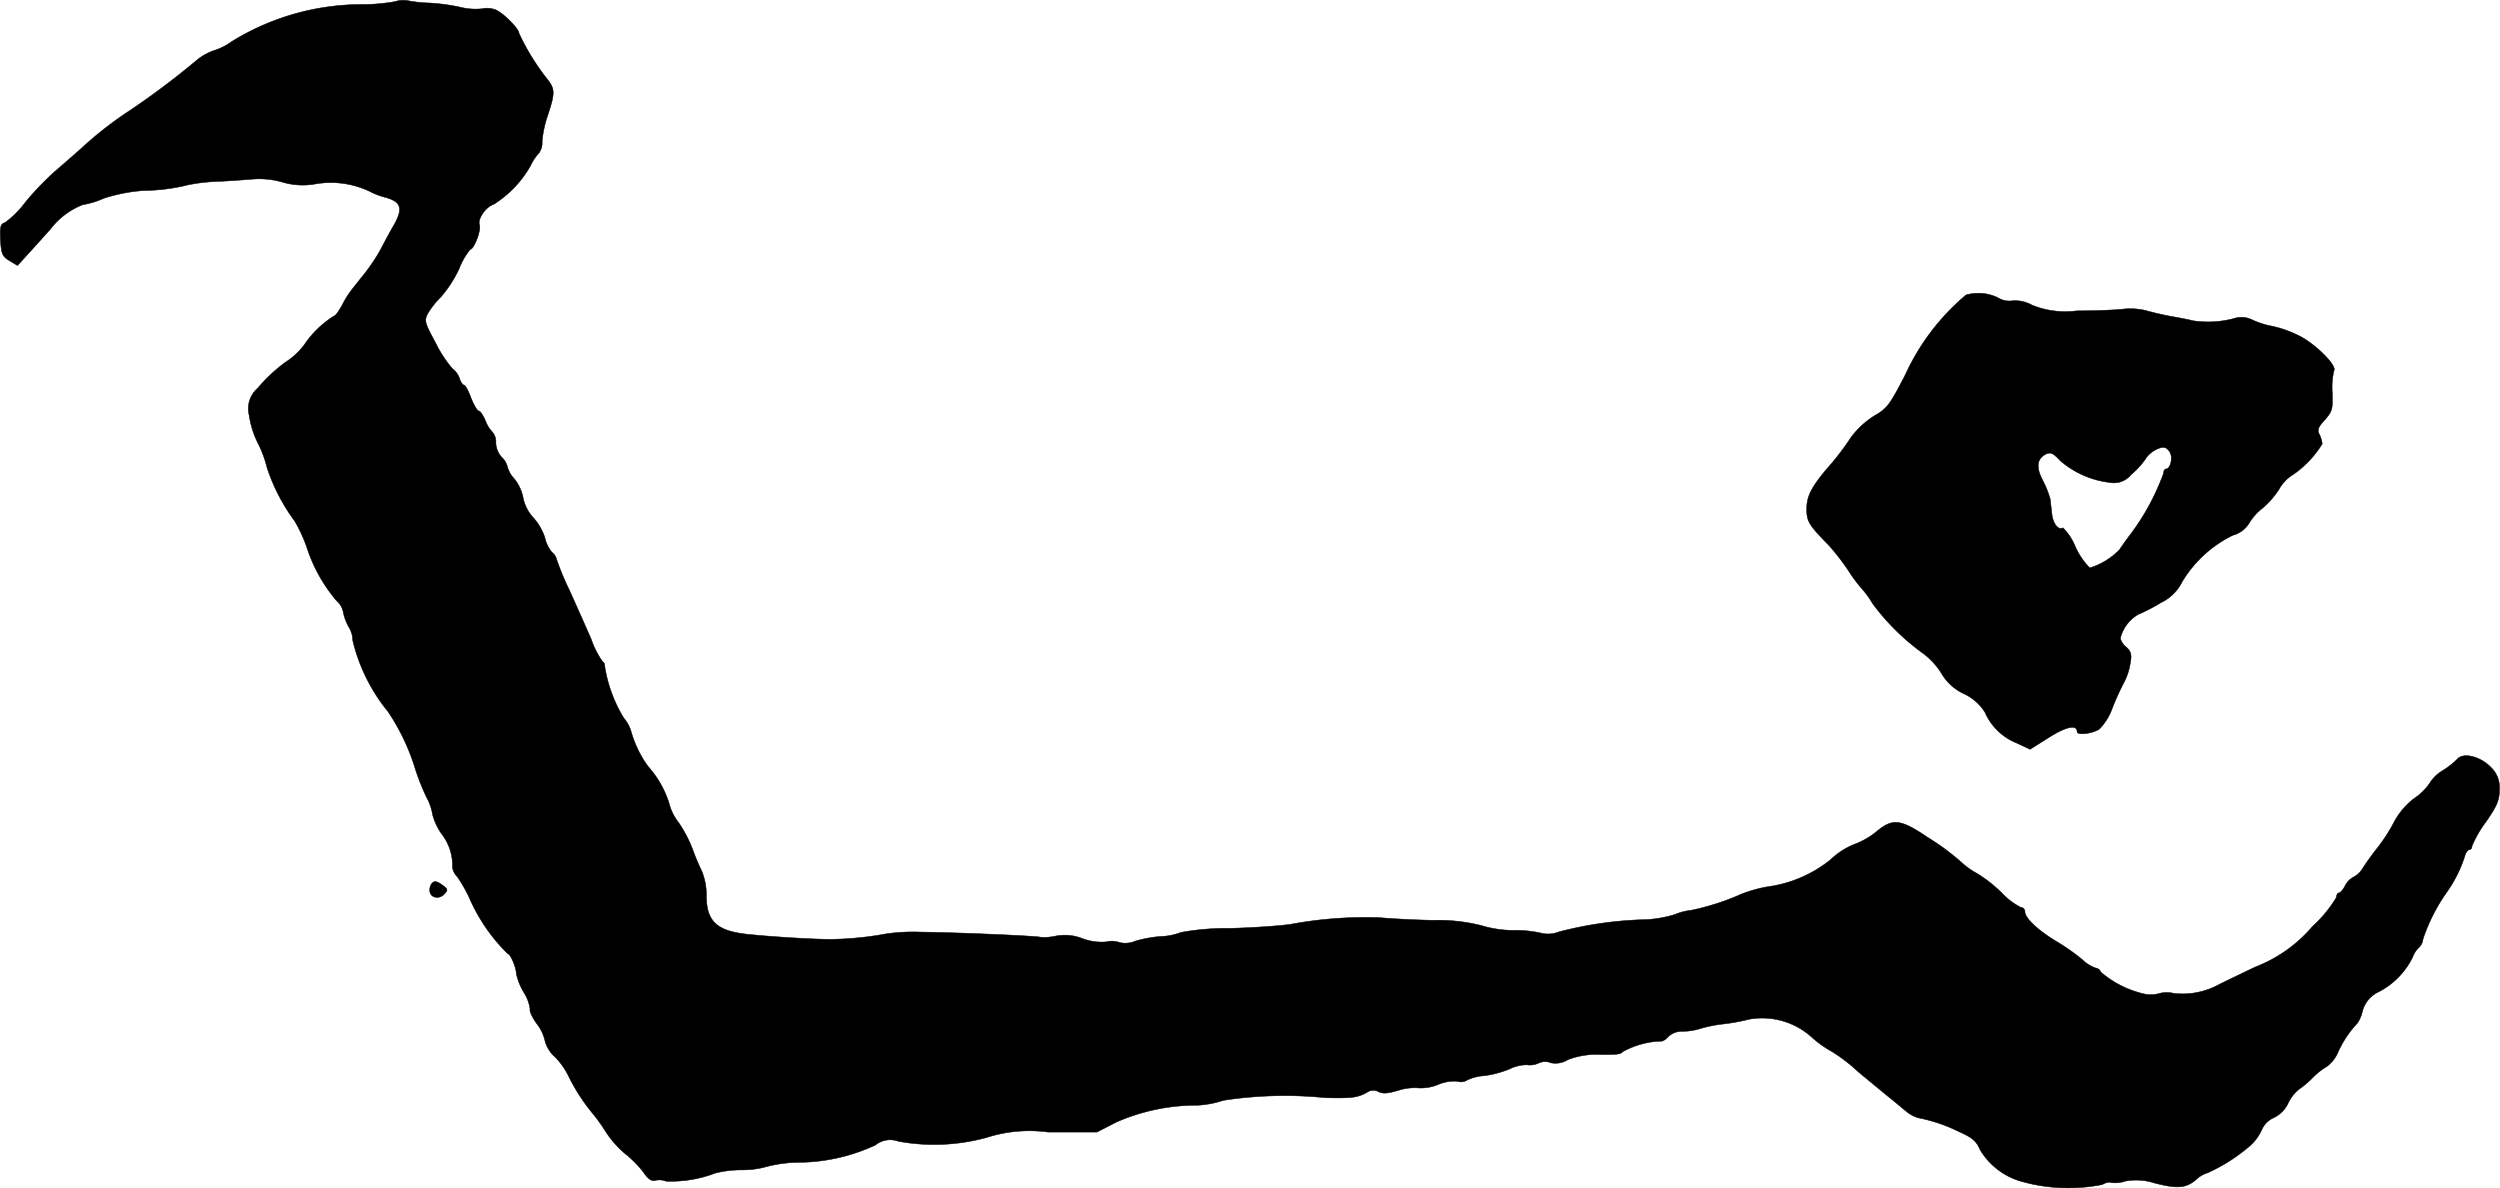 <?xml version="1.0" encoding="UTF-8"?>
<svg xmlns="http://www.w3.org/2000/svg"
     version="1.1"
     width="18.516mm"
     height="8.801mm"
     viewBox="0 0 52.486 24.948">
   <defs>
      <style type="text/css"><![CDATA[
      .a {
        stroke: #000;
        stroke-linecap: round;
        stroke-linejoin: round;
        stroke-width: 0.01px;
      }
    ]]></style>
   </defs>
   <path class="a"
         d="M8.295.033a3.929,3.929,0,0,1-.666.061,5.195,5.195,0,0,0-2.768.781,1.276,1.276,0,0,1-.376.188,1.178,1.178,0,0,0-.382.224A16.869,16.869,0,0,1,2.741,2.31a7.767,7.767,0,0,0-1.048.818c-.151.133-.4.351-.563.491a6.115,6.115,0,0,0-.6.63,2.016,2.016,0,0,1-.424.424c-.097.03-.109.085-.097.369.018.285.042.345.188.43l.17.103.303-.333c.164-.182.339-.376.382-.424A1.576,1.576,0,0,1,1.741,4.297a1.705,1.705,0,0,0,.436-.133,3.544,3.544,0,0,1,.848-.164A3.949,3.949,0,0,0,3.958,3.879a4.026,4.026,0,0,1,.545-.067c.206-.006.545-.03.763-.048a1.762,1.762,0,0,1,.666.061,1.491,1.491,0,0,0,.697.036,1.905,1.905,0,0,1,1.133.157,1.417,1.417,0,0,0,.333.127c.321.091.369.224.188.557-.079.133-.212.382-.297.545a3.903,3.903,0,0,1-.351.521c-.103.127-.218.273-.26.327a1.976,1.976,0,0,0-.194.315c-.067.121-.139.224-.17.224a2.107,2.107,0,0,0-.624.606,1.519,1.519,0,0,1-.4.369,3.323,3.323,0,0,0-.575.539.566.566,0,0,0-.182.569,1.903,1.903,0,0,0,.182.581,2.415,2.415,0,0,1,.194.521,3.977,3.977,0,0,0,.581,1.121,3.132,3.132,0,0,1,.254.551,3.304,3.304,0,0,0,.624,1.121.417.417,0,0,1,.139.23,1.055,1.055,0,0,0,.121.327.523.523,0,0,1,.079.273,3.735,3.735,0,0,0,.745,1.502,4.534,4.534,0,0,1,.569,1.199,4.84,4.84,0,0,0,.236.594,1.126,1.126,0,0,1,.127.363,1.258,1.258,0,0,0,.194.412,1.084,1.084,0,0,1,.224.703.359.359,0,0,0,.103.194,3.03,3.03,0,0,1,.279.503,3.716,3.716,0,0,0,.775,1.108c.055,0,.182.285.182.418a1.346,1.346,0,0,0,.157.394.88.88,0,0,1,.133.351c-.018.042.048.182.145.315a.892.892,0,0,1,.17.363.69.69,0,0,0,.212.333,1.526,1.526,0,0,1,.279.394,3.949,3.949,0,0,0,.533.818,4.066,4.066,0,0,1,.26.369,2.094,2.094,0,0,0,.406.454,2.225,2.225,0,0,1,.376.382c.097.145.17.194.254.17a.377.377,0,0,1,.218.018,2.596,2.596,0,0,0,1.036-.17,2.297,2.297,0,0,1,.557-.067,1.864,1.864,0,0,0,.515-.067,2.753,2.753,0,0,1,.684-.091,3.878,3.878,0,0,0,1.605-.363.495.495,0,0,1,.485-.079,4.161,4.161,0,0,0,1.847-.079,2.95,2.95,0,0,1,1.296-.115h1.024l.4-.206a4.201,4.201,0,0,1,1.708-.357,2.03,2.03,0,0,0,.545-.103,8.463,8.463,0,0,1,2.144-.055c.545.012.666,0,.866-.109a.233.233,0,0,1,.248-.018c.085.048.2.036.406-.024a1.112,1.112,0,0,1,.43-.055.942.942,0,0,0,.406-.067.89.89,0,0,1,.412-.073.236.236,0,0,0,.206-.024.944.944,0,0,1,.351-.091,2.084,2.084,0,0,0,.545-.145.829.829,0,0,1,.357-.085.439.439,0,0,0,.248-.036.324.324,0,0,1,.26-.006.486.486,0,0,0,.357-.067,1.715,1.715,0,0,1,.551-.109c.478.006.557,0,.594-.055a1.801,1.801,0,0,1,.787-.224c.036.012.115-.024.17-.091a.421.421,0,0,1,.309-.115,1.265,1.265,0,0,0,.357-.055,2.847,2.847,0,0,1,.472-.097,4.202,4.202,0,0,0,.569-.103,1.554,1.554,0,0,1,1.314.382,2.212,2.212,0,0,0,.418.297,3.553,3.553,0,0,1,.551.424c.279.23.569.472.654.539s.236.194.339.279a.74.74,0,0,0,.273.151,3.335,3.335,0,0,1,.854.291c.273.121.363.194.442.382a1.48,1.48,0,0,0,.884.666,3.632,3.632,0,0,0,1.678.061c.073-.042.157-.061.182-.042a.665.665,0,0,0,.303-.03,1.23,1.23,0,0,1,.6.036c.485.127.666.115.878-.061a.625.625,0,0,1,.254-.151,3.701,3.701,0,0,0,.896-.575,1.01,1.01,0,0,0,.236-.327.496.496,0,0,1,.254-.254.64.64,0,0,0,.297-.297.825.825,0,0,1,.236-.303,2.054,2.054,0,0,0,.291-.248,1.377,1.377,0,0,1,.285-.224.728.728,0,0,0,.236-.297,2.193,2.193,0,0,1,.406-.612.688.688,0,0,0,.109-.254.629.629,0,0,1,.351-.412,1.635,1.635,0,0,0,.703-.721.516.516,0,0,1,.127-.2.277.277,0,0,0,.091-.182,3.8,3.8,0,0,1,.509-.999,2.732,2.732,0,0,0,.369-.745c.018-.073.067-.133.097-.133s.054-.036.054-.079a2.408,2.408,0,0,1,.291-.503c.242-.351.285-.46.285-.69a.578.578,0,0,0-.182-.46c-.224-.23-.581-.315-.703-.17a1.709,1.709,0,0,1-.309.242.79.79,0,0,0-.26.248,1.18,1.18,0,0,1-.333.333,1.53,1.53,0,0,0-.418.485,3.538,3.538,0,0,1-.339.533c-.121.151-.26.345-.321.442a.496.496,0,0,1-.2.194.424.424,0,0,0-.176.182c-.042.085-.103.151-.133.151-.024,0-.048.042-.048.091a2.698,2.698,0,0,1-.503.612,2.977,2.977,0,0,1-1.193.848c-.382.182-.745.357-.812.394a1.601,1.601,0,0,1-.902.164.624.624,0,0,0-.327.006.623.623,0,0,1-.321,0,2.11,2.11,0,0,1-.89-.454.129.129,0,0,0-.109-.085.79.79,0,0,1-.279-.176,4.416,4.416,0,0,0-.533-.376c-.388-.23-.672-.497-.672-.63a.088.088,0,0,0-.085-.091,1.461,1.461,0,0,1-.406-.309,2.928,2.928,0,0,0-.509-.4,1.651,1.651,0,0,1-.285-.194,5.006,5.006,0,0,0-.751-.563c-.575-.388-.739-.412-1.084-.121a1.632,1.632,0,0,1-.472.267,1.571,1.571,0,0,0-.491.321,2.681,2.681,0,0,1-1.339.569,2.867,2.867,0,0,0-.545.157,5.108,5.108,0,0,1-1.036.333,1.25,1.25,0,0,0-.351.091,2.506,2.506,0,0,1-.721.109,7.985,7.985,0,0,0-1.708.254.61.61,0,0,1-.382.024,2.385,2.385,0,0,0-.575-.055,2.424,2.424,0,0,1-.678-.103,3.704,3.704,0,0,0-.999-.109c-.418-.006-.921-.036-1.121-.055a8.574,8.574,0,0,0-1.878.139c-.2.03-.769.073-1.272.085a5.426,5.426,0,0,0-1.03.085,1.259,1.259,0,0,1-.424.085,2.617,2.617,0,0,0-.533.097.518.518,0,0,1-.333.03.483.483,0,0,0-.285-.012,1.165,1.165,0,0,1-.485-.067,1.007,1.007,0,0,0-.575-.055,1.112,1.112,0,0,1-.309.024c-.042-.024-1.629-.097-2.538-.109a3.897,3.897,0,0,0-.697.036,6.944,6.944,0,0,1-1.09.115c-.26.012-1.23-.042-1.817-.103-.66-.067-.878-.273-.878-.812a1.32,1.32,0,0,0-.097-.515,4.791,4.791,0,0,1-.188-.448,2.714,2.714,0,0,0-.297-.569,1.122,1.122,0,0,1-.206-.424,2.124,2.124,0,0,0-.436-.757,2.316,2.316,0,0,1-.351-.715.743.743,0,0,0-.157-.297,2.977,2.977,0,0,1-.4-1.078c0-.055-.018-.103-.042-.103a1.861,1.861,0,0,1-.242-.472c-.109-.254-.321-.727-.466-1.048a5.533,5.533,0,0,1-.267-.648.26.26,0,0,0-.091-.133.73.73,0,0,1-.151-.309,1.162,1.162,0,0,0-.236-.412.88.88,0,0,1-.218-.412.916.916,0,0,0-.188-.412.591.591,0,0,1-.145-.254.406.406,0,0,0-.121-.2.482.482,0,0,1-.121-.297.316.316,0,0,0-.067-.224.692.692,0,0,1-.151-.242c-.048-.115-.109-.206-.139-.206s-.103-.121-.164-.273c-.055-.151-.121-.273-.151-.273-.024,0-.067-.061-.091-.139a.438.438,0,0,0-.151-.206,2.6,2.6,0,0,1-.351-.539c-.23-.424-.242-.466-.164-.618a1.824,1.824,0,0,1,.273-.345,2.525,2.525,0,0,0,.382-.588,1.514,1.514,0,0,1,.236-.412c.079,0,.236-.412.194-.515-.042-.121.127-.376.297-.43a2.282,2.282,0,0,0,.775-.812,1.066,1.066,0,0,1,.182-.273.37.37,0,0,0,.061-.236,2.332,2.332,0,0,1,.121-.557c.151-.46.151-.545-.012-.751a4.82,4.82,0,0,1-.594-.963c0-.091-.297-.394-.472-.485A.49.49,0,0,0,10.118.184,1.323,1.323,0,0,1,9.651.148,4.155,4.155,0,0,0,9.022.063,2.775,2.775,0,0,1,8.567.015.535.535,0,0,0,8.295.033Z"/>
   <path class="a"
         d="M41.275,6.193a4.795,4.795,0,0,0-1.272,1.672c-.327.636-.382.709-.654.866a1.812,1.812,0,0,0-.485.448,5.8,5.8,0,0,1-.527.684c-.327.394-.412.575-.406.854.006.236.055.315.466.733a4.998,4.998,0,0,1,.4.515,3.257,3.257,0,0,0,.291.394,1.86,1.86,0,0,1,.224.309A4.827,4.827,0,0,0,40.354,13.703a1.535,1.535,0,0,1,.4.424,1.061,1.061,0,0,0,.485.442,1.043,1.043,0,0,1,.436.388,1.211,1.211,0,0,0,.648.636l.297.139.394-.248c.363-.23.594-.279.594-.121,0,.079.315.042.466-.055a1.213,1.213,0,0,0,.267-.424,5.328,5.328,0,0,1,.236-.527,1.314,1.314,0,0,0,.145-.418c.036-.188.024-.254-.079-.351a.341.341,0,0,1-.127-.188.806.806,0,0,1,.369-.497,3.736,3.736,0,0,0,.478-.248.952.952,0,0,0,.454-.448,2.552,2.552,0,0,1,1.06-.969.577.577,0,0,0,.339-.248,1.157,1.157,0,0,1,.285-.321,1.848,1.848,0,0,0,.345-.394.832.832,0,0,1,.248-.279,2.122,2.122,0,0,0,.66-.678.573.573,0,0,0-.061-.2c-.048-.091-.024-.151.115-.303.157-.176.17-.23.157-.575a1.522,1.522,0,0,1,.036-.46c.067-.109-.418-.588-.763-.745A2.337,2.337,0,0,0,47.695,6.847a1.827,1.827,0,0,1-.412-.133.507.507,0,0,0-.394-.024,2.106,2.106,0,0,1-.86.042c-.085-.024-.285-.061-.454-.091-.164-.03-.4-.085-.521-.121a1.414,1.414,0,0,0-.485-.03c-.145.018-.581.036-.969.036a1.846,1.846,0,0,1-.939-.121.732.732,0,0,0-.406-.091.456.456,0,0,1-.315-.067A.944.944,0,0,0,41.275,6.193Zm4.294,3.331c.048.115-.012.321-.091.321-.03,0-.055.042-.055.091a4.929,4.929,0,0,1-.66,1.236c-.133.176-.248.339-.26.363a1.465,1.465,0,0,1-.63.388,1.531,1.531,0,0,1-.303-.448,1.187,1.187,0,0,0-.26-.394c-.091.061-.206-.085-.23-.279-.012-.109-.03-.254-.036-.321a2.004,2.004,0,0,0-.151-.382c-.151-.285-.133-.46.055-.563.103-.048.151-.03.309.139a1.933,1.933,0,0,0,1.03.454.465.465,0,0,0,.454-.164,1.646,1.646,0,0,0,.297-.321c.079-.145.321-.285.424-.242A.217.217,0,0,1,45.569,9.524Z"/>
   <path class="a"
         d="M9.064,18.549a.218.218,0,0,0-.042.145c0,.145.182.2.297.085.091-.091.085-.109-.018-.188C9.167,18.494,9.118,18.488,9.064,18.549Z"/>
</svg>
